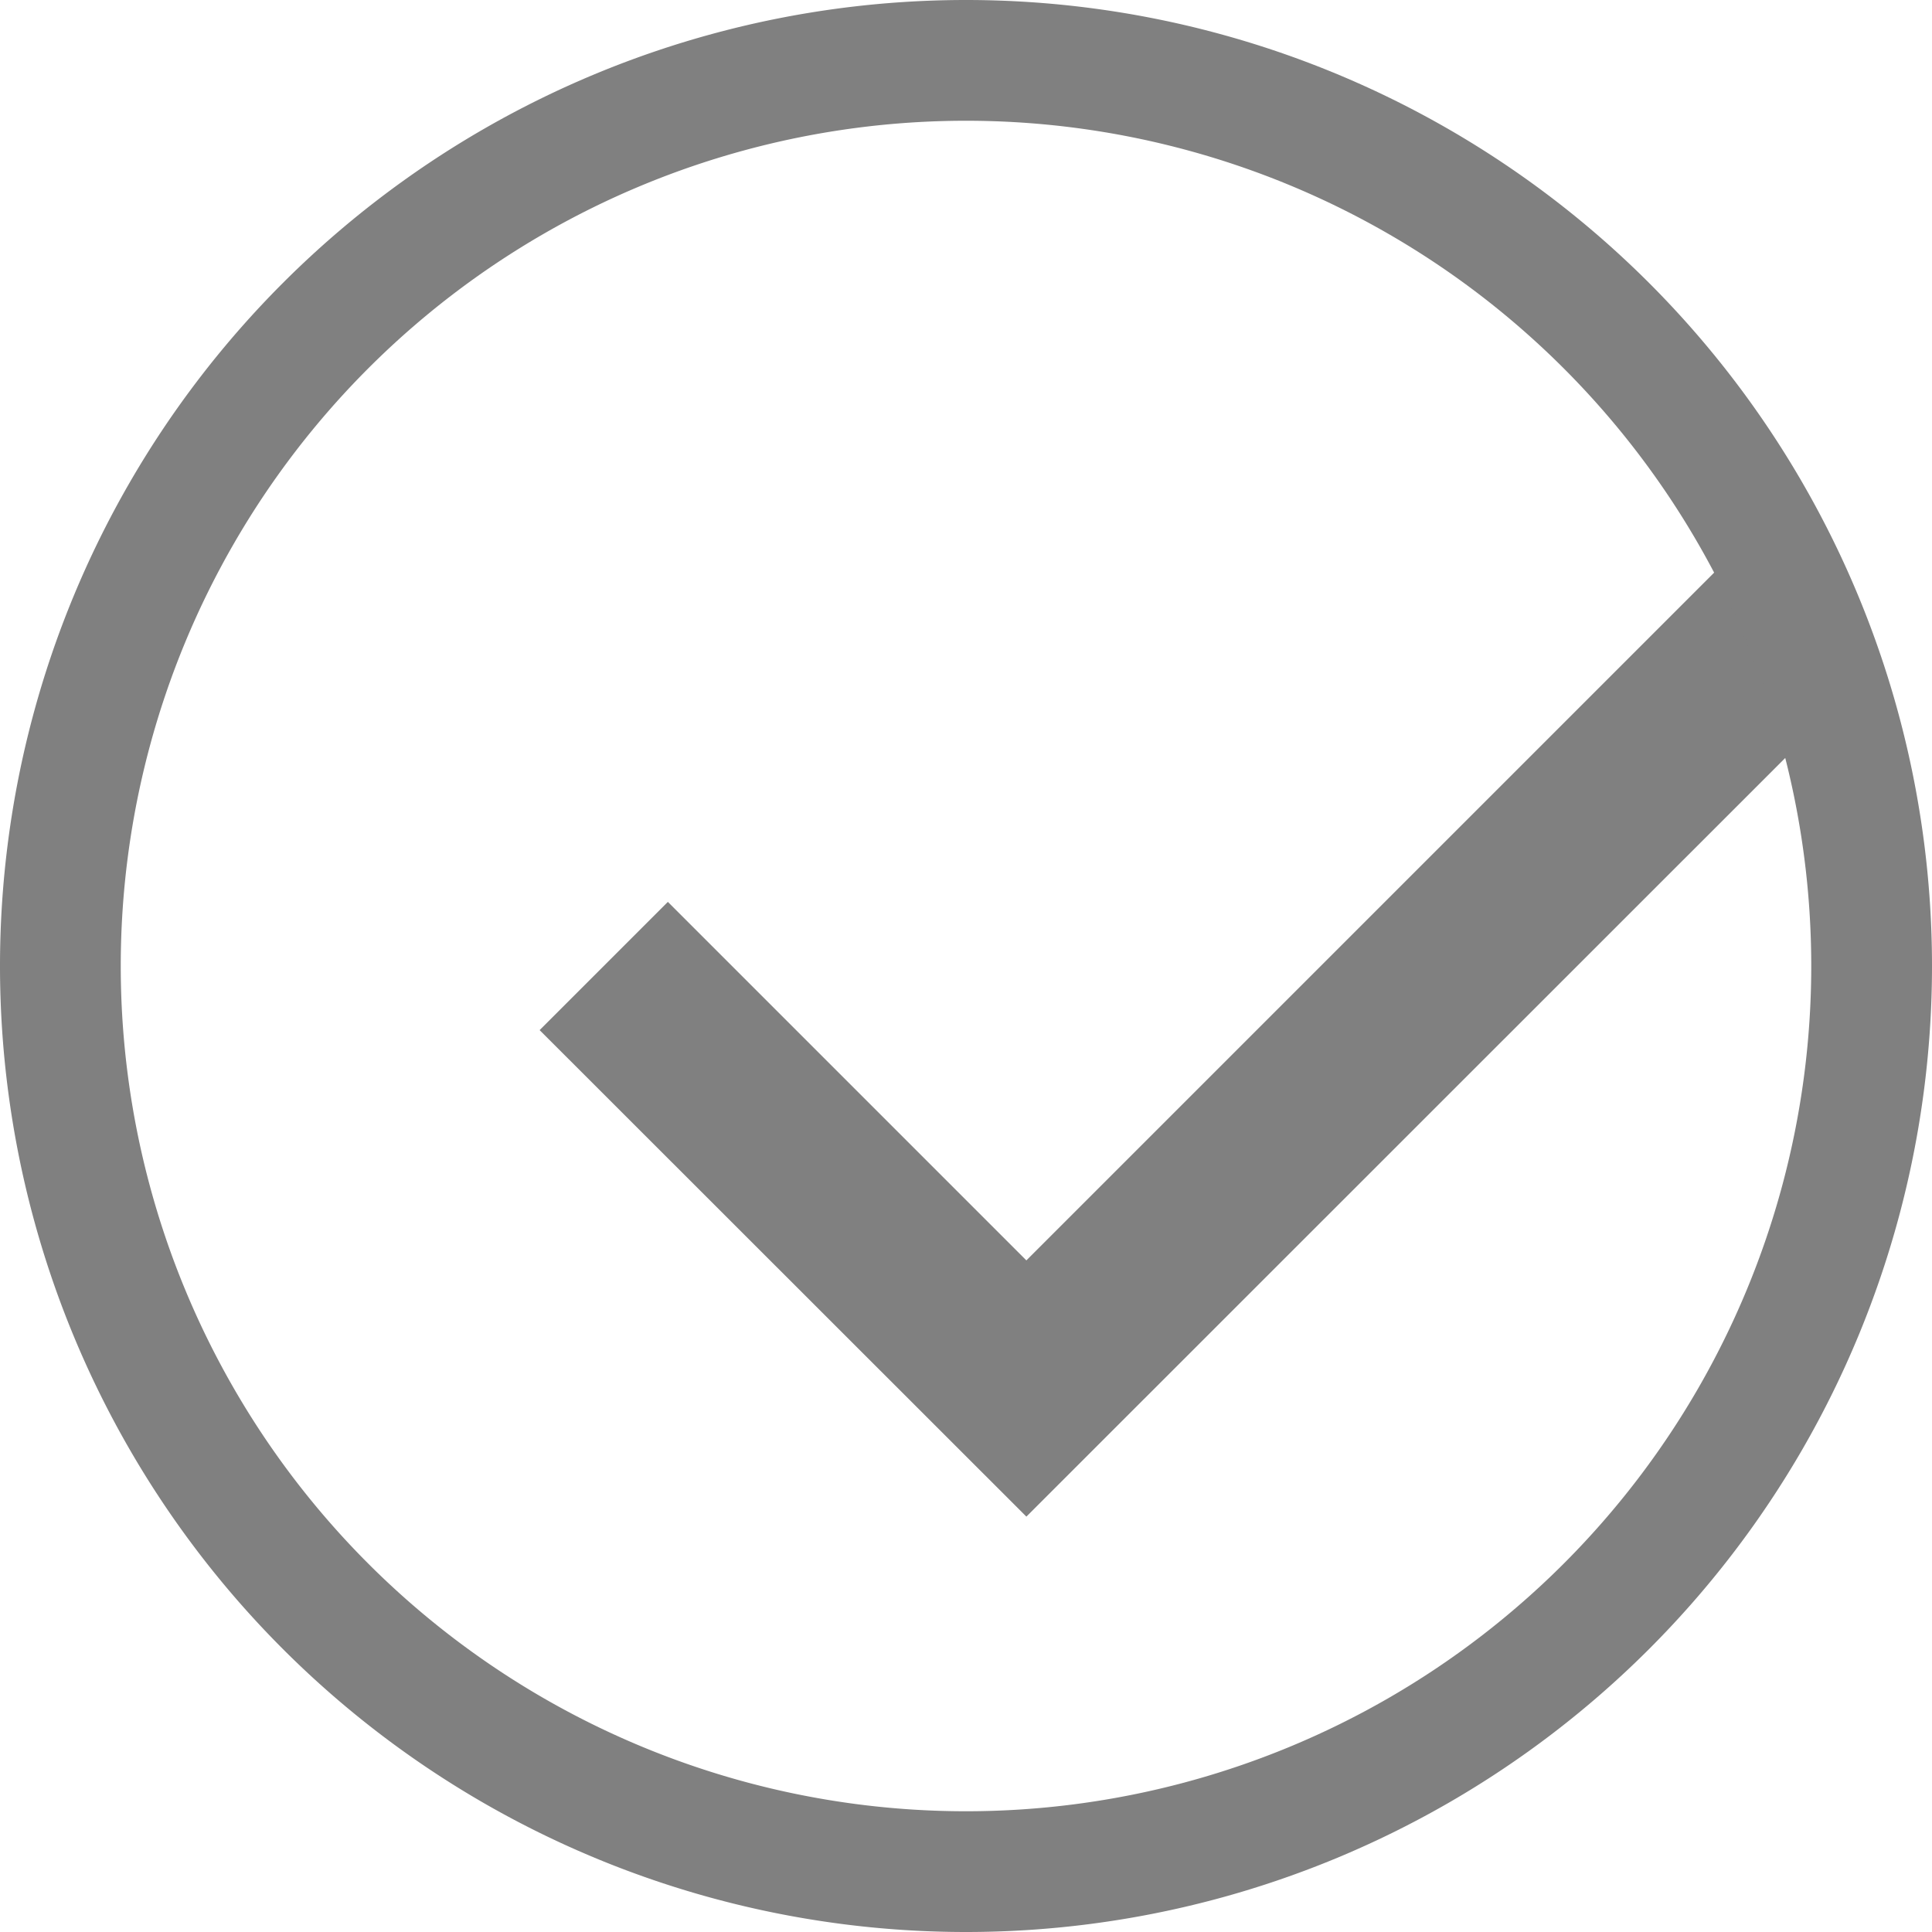 <svg width="16" height="16" version="1.1" xmlns="http://www.w3.org/2000/svg">
 <g transform="translate(-292,-200)">
  <path d="m306.422 204.516-5.922 5.922-2.969-2.969-1.062 1.062 4.031 4.029 6.984-6.982z" style="fill:#808080"/>
  <path d="m300 200a8 8 0 0 0-8 8 8 8 0 0 0 8 8 8 8 0 0 0 8-8 8 8 0 0 0-8-8zm0 1a7 7 0 0 1 7 7 7 7 0 0 1-7 7 7 7 0 0 1-7-7 7 7 0 0 1 7-7z" style="fill:#808080"/>
 </g>
</svg>
